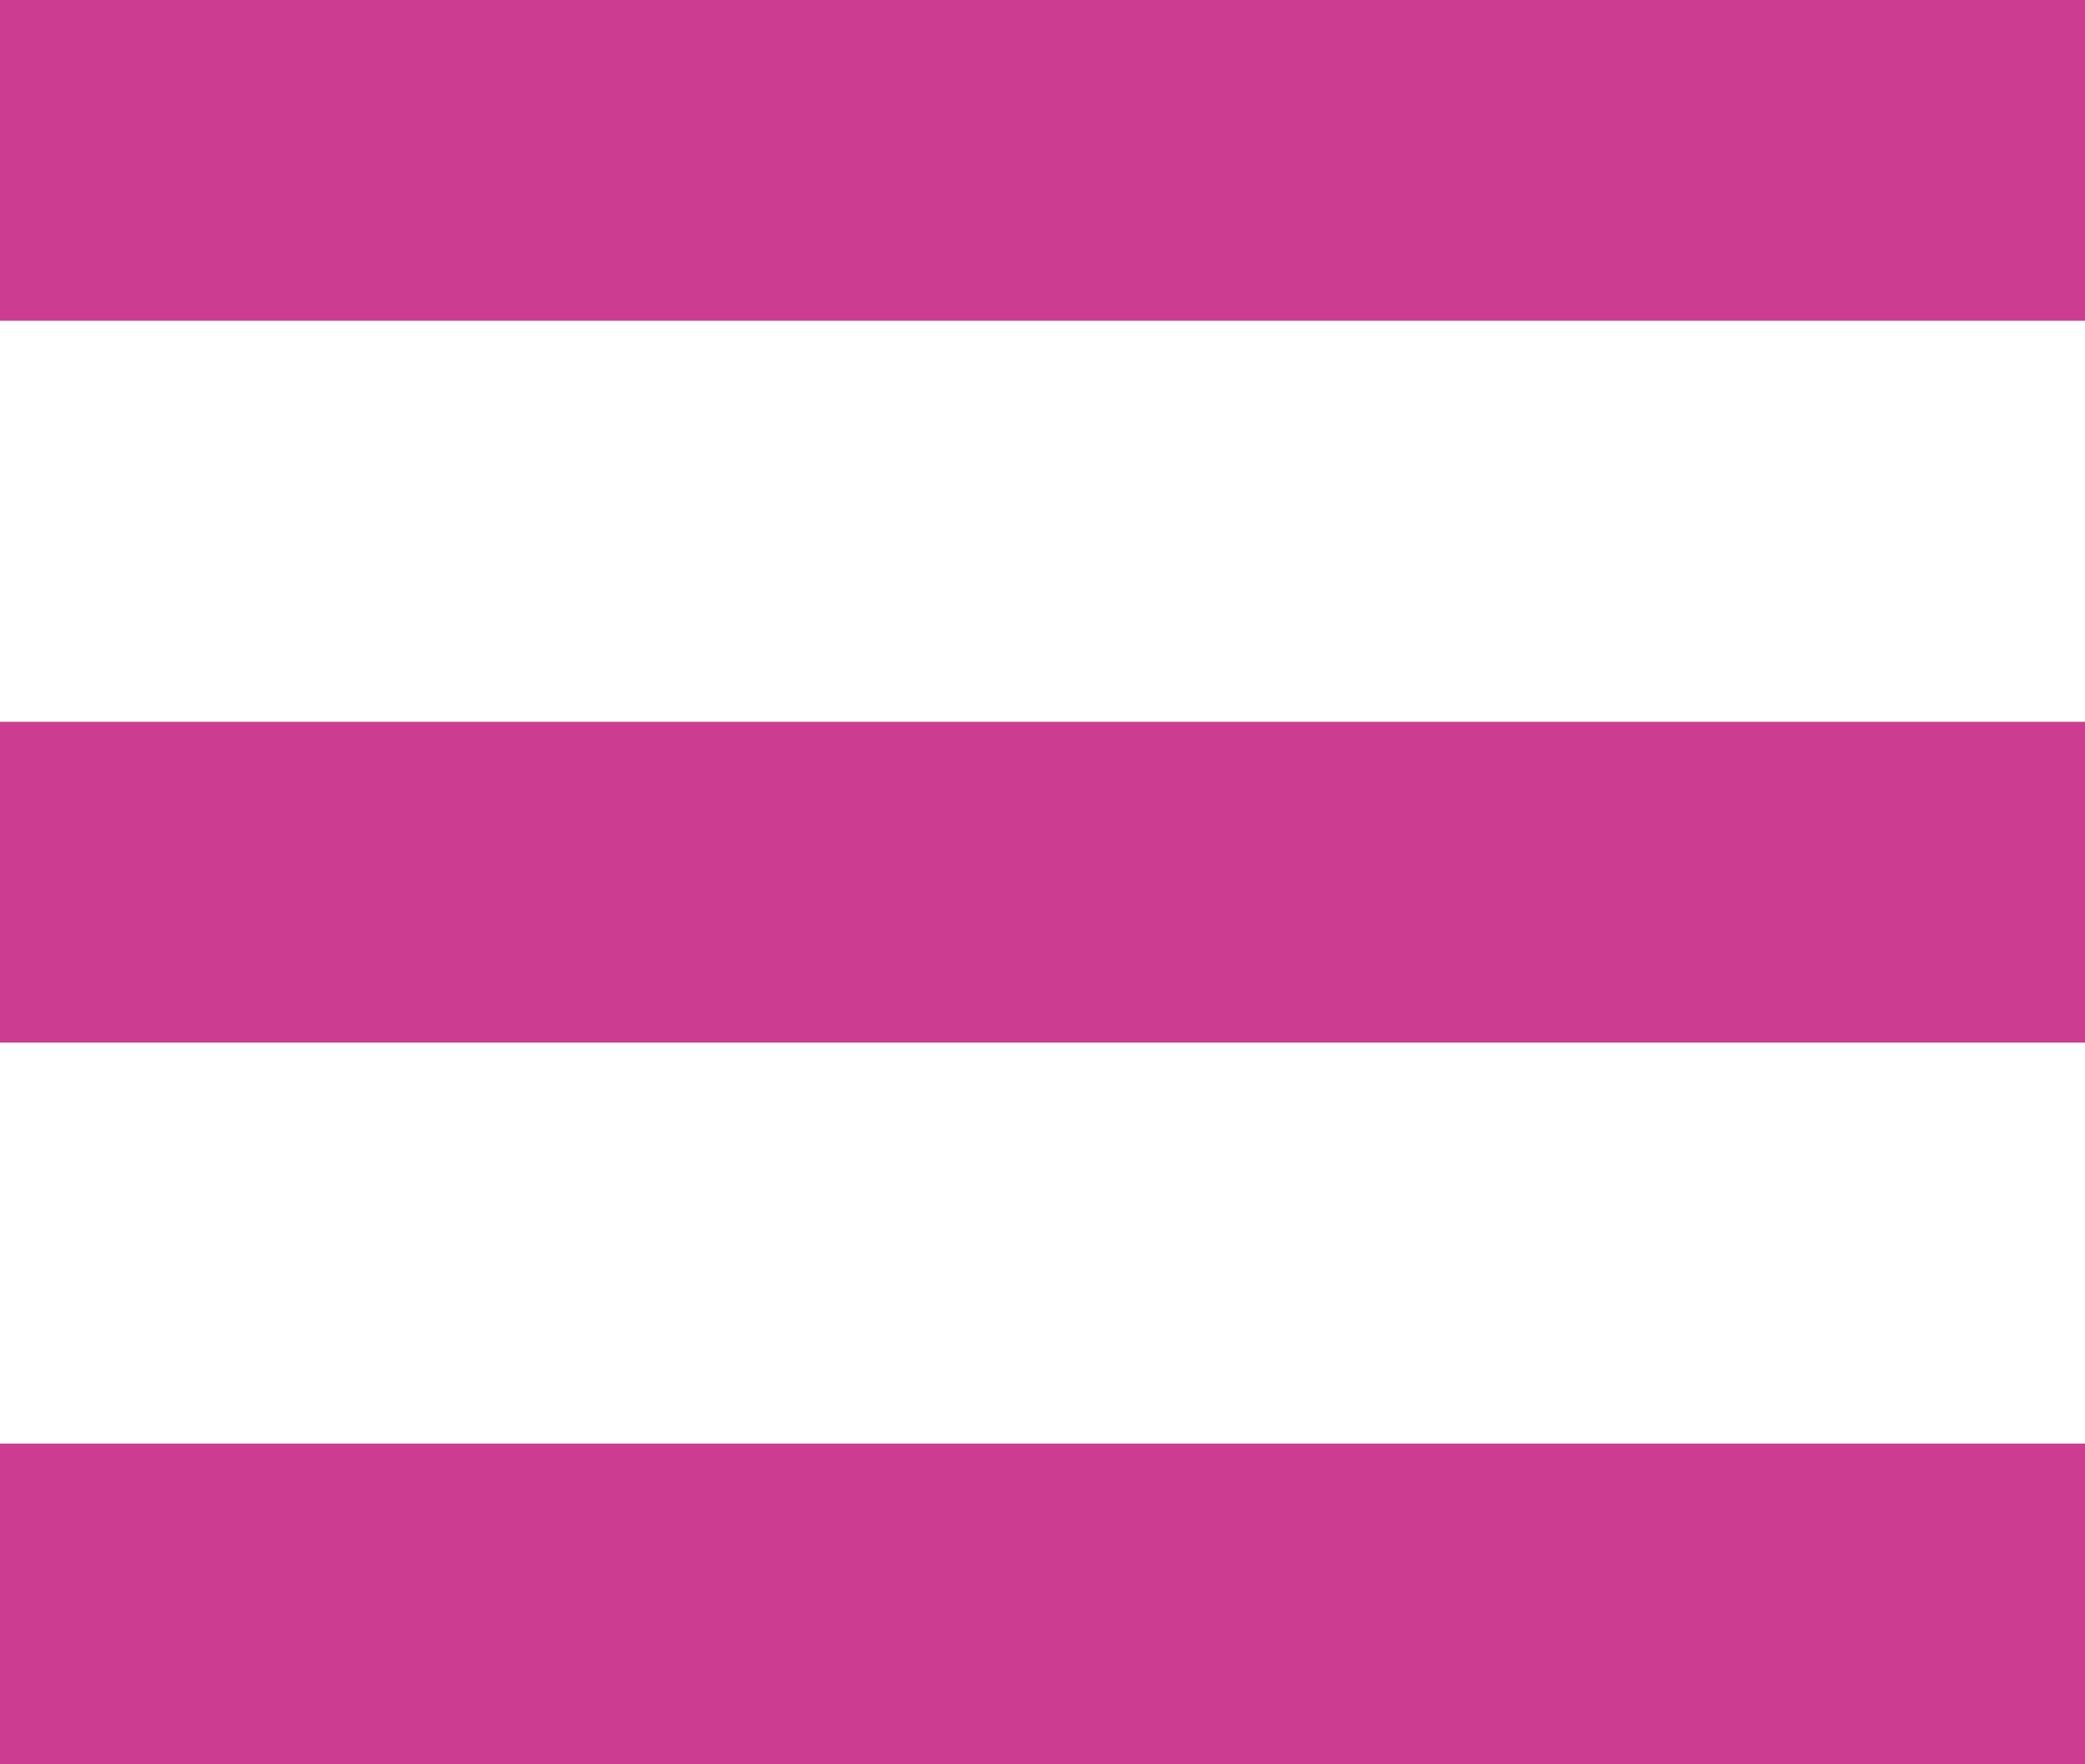 <svg width="26" height="22" viewBox="0 0 26 22" fill="none" xmlns="http://www.w3.org/2000/svg">
<g clip-path="url(#clip0_2705_150)">
<path fill-rule="evenodd" clip-rule="evenodd" d="M0 4C0 2.667 0 1.333 0 0C8.667 0 17.334 0 26 0C26 1.333 26 2.667 26 4C17.334 4 8.667 4 0 4Z" fill="#CC3D91"/>
<path fill-rule="evenodd" clip-rule="evenodd" d="M0 9C8.667 9 17.334 9 26 9C26 10.333 26 11.667 26 13C17.334 13 8.667 13 0 13C0 11.667 0 10.333 0 9Z" fill="#CC3D91"/>
<path fill-rule="evenodd" clip-rule="evenodd" d="M0 18C8.667 18 17.334 18 26 18C26 19.325 26 20.649 26 22C17.334 22 8.667 22 0 22C0 20.649 0 19.325 0 18Z" fill="#CC3D91"/>
</g>
<defs>
<clipPath id="clip0_2705_150">
<rect width="26" height="22" fill="white"/>
</clipPath>
</defs>
</svg>
